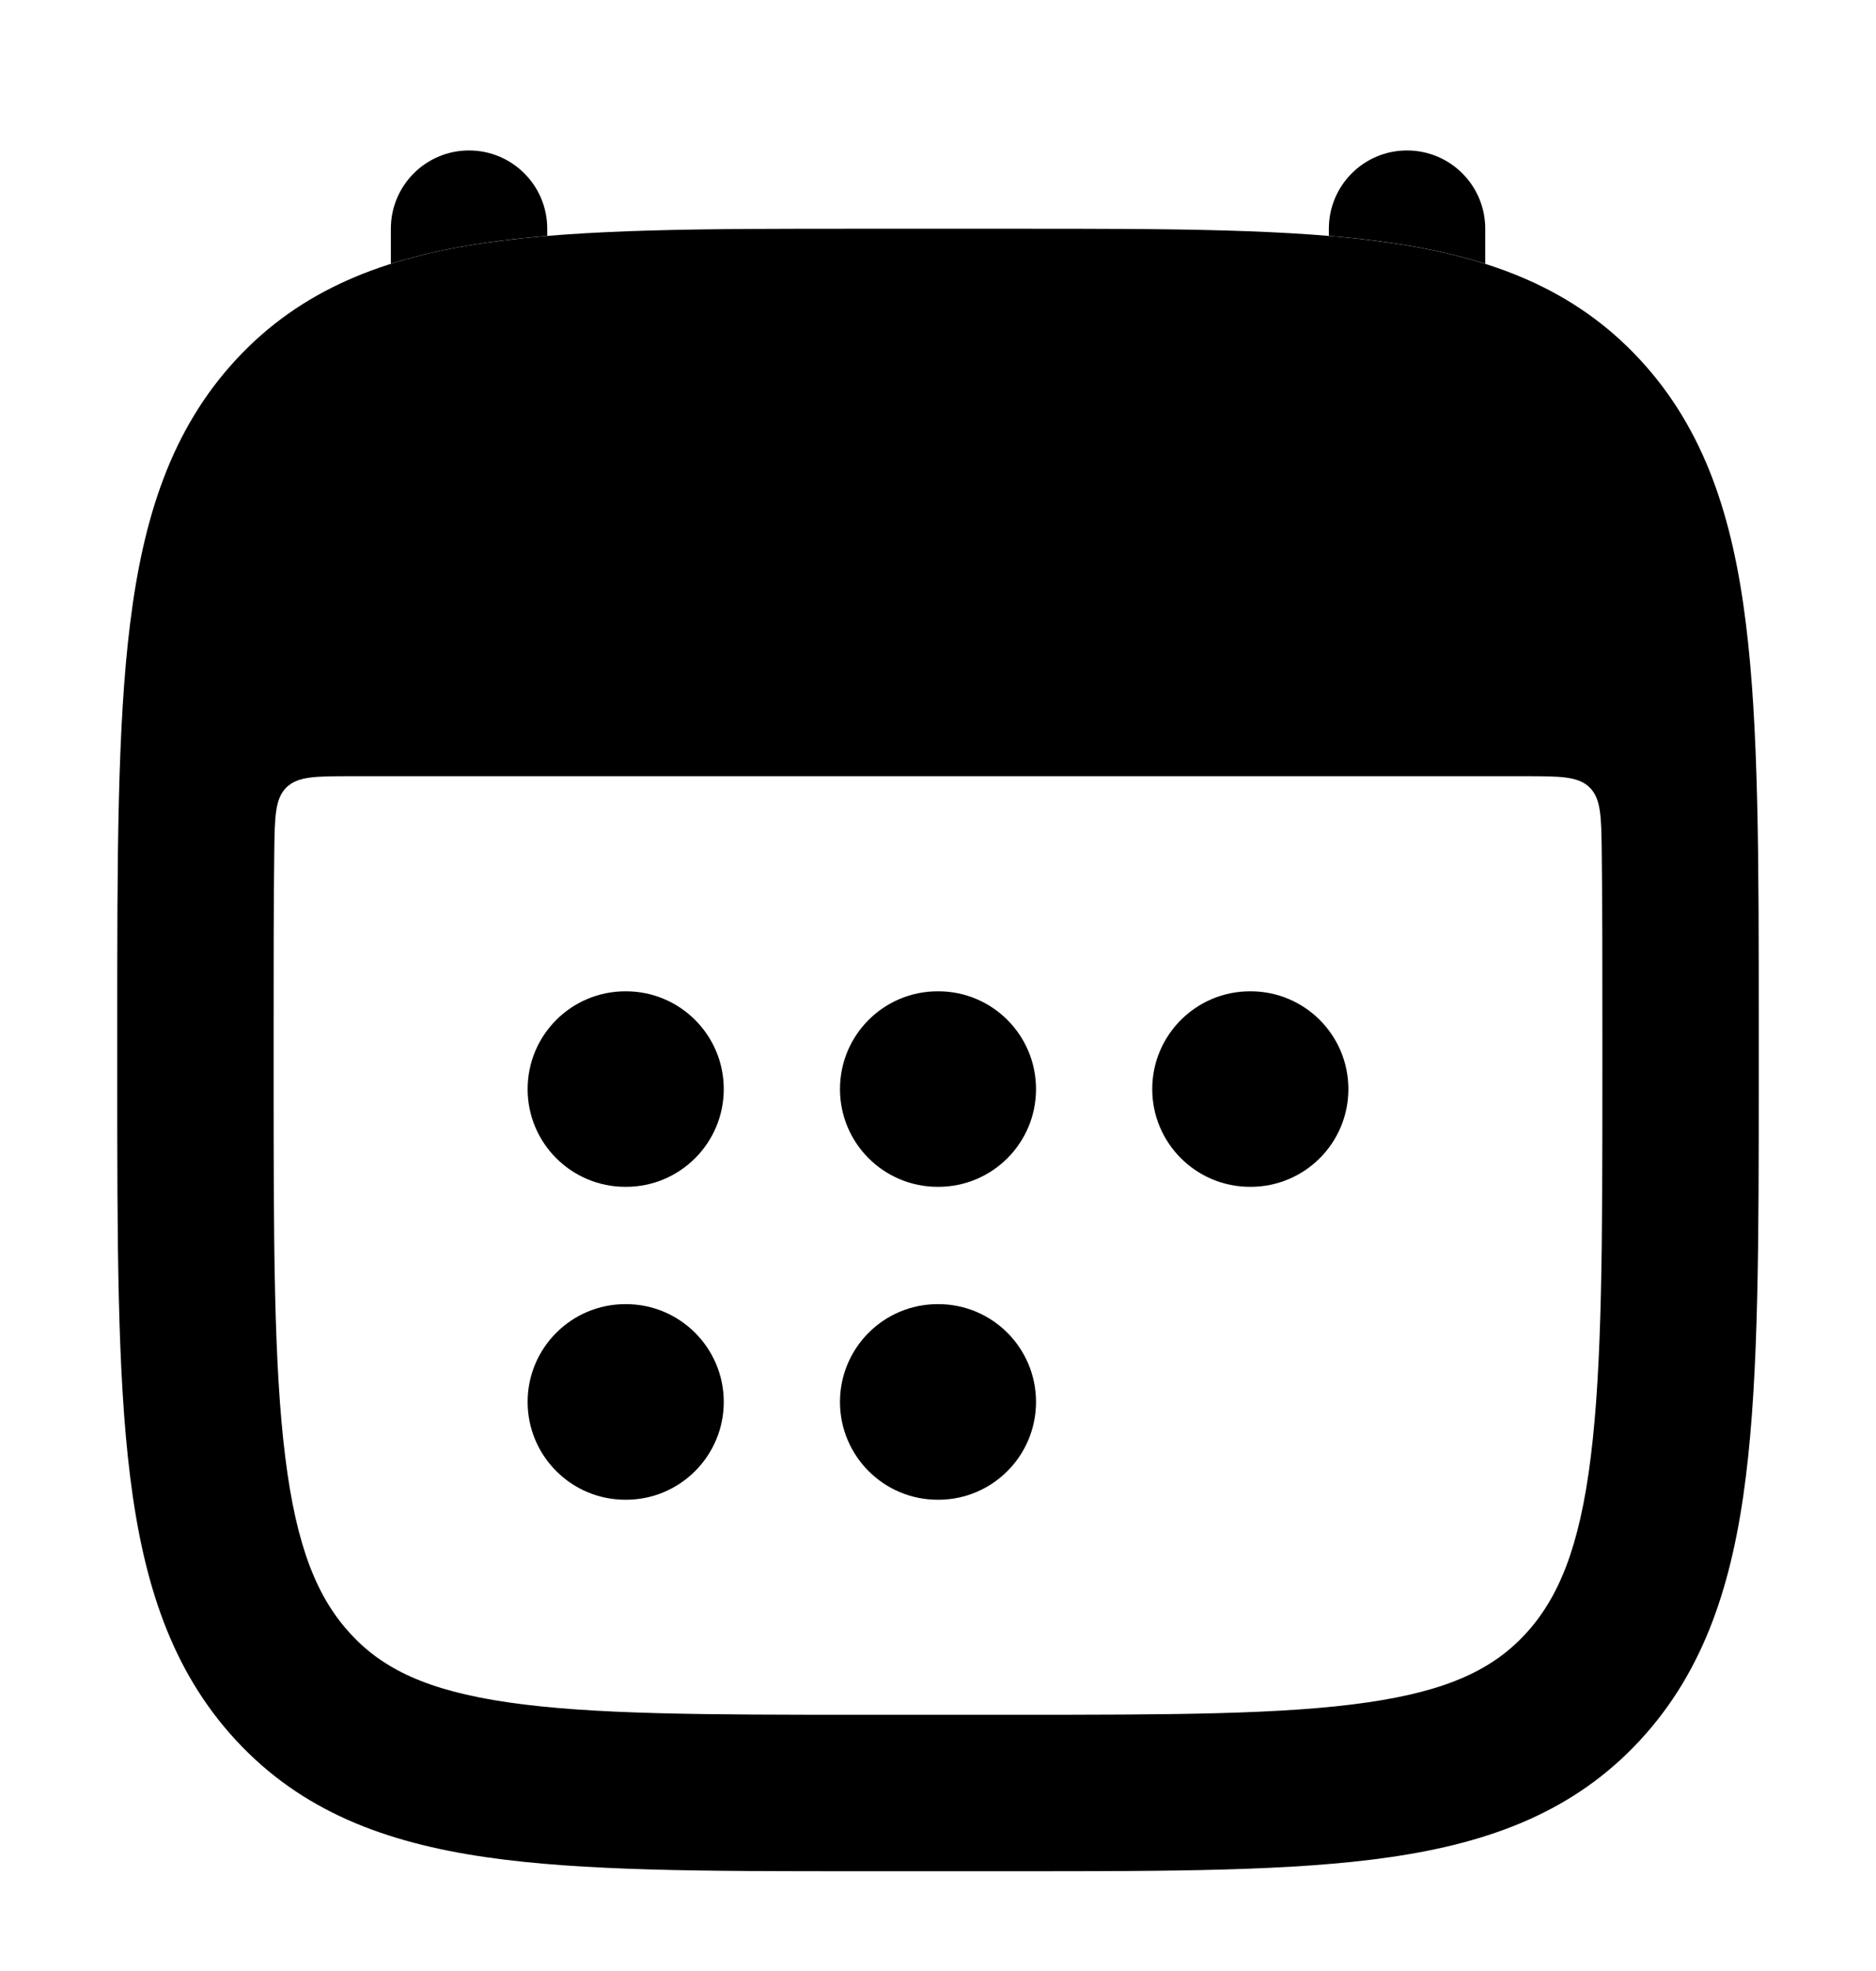<svg width="20" height="21" viewBox="0 0 20 21" fill="none" xmlns="http://www.w3.org/2000/svg">
<path d="M5.834 2.436C5.834 1.976 5.461 1.603 5 1.603C4.54 1.603 4.167 1.976 4.167 2.436V2.81C4.484 2.71 4.822 2.638 5.18 2.586C5.386 2.556 5.604 2.532 5.834 2.513V2.436Z" fill="black"/>
<path d="M15.834 2.81C15.517 2.71 15.179 2.638 14.821 2.586C14.614 2.556 14.396 2.532 14.167 2.513V2.436C14.167 1.976 14.54 1.603 15 1.603C15.461 1.603 15.834 1.976 15.834 2.436V2.81Z" fill="black"/>
<path fill-rule="evenodd" clip-rule="evenodd" d="M10.857 2.437H9.143C7.519 2.437 6.21 2.437 5.179 2.587C4.104 2.743 3.214 3.077 2.515 3.833C1.825 4.579 1.527 5.514 1.387 6.644C1.25 7.744 1.25 9.149 1.25 10.915V11.459C1.25 13.225 1.25 14.63 1.387 15.73C1.527 16.86 1.825 17.795 2.515 18.541C3.214 19.297 4.104 19.631 5.179 19.787C6.21 19.937 7.519 19.937 9.143 19.937H10.857C12.481 19.937 13.79 19.937 14.821 19.787C15.896 19.631 16.786 19.297 17.485 18.541C18.175 17.795 18.473 16.86 18.613 15.73C18.75 14.63 18.75 13.225 18.75 11.459V10.915C18.75 9.149 18.75 7.744 18.613 6.644C18.473 5.514 18.175 4.579 17.485 3.833C16.786 3.077 15.896 2.743 14.821 2.587C13.79 2.437 12.481 2.437 10.857 2.437ZM3.748 8.27C3.366 8.27 3.175 8.27 3.053 8.39C2.932 8.511 2.929 8.699 2.924 9.077C2.917 9.638 2.917 10.265 2.917 10.973V11.401C2.917 13.238 2.918 14.539 3.041 15.524C3.161 16.492 3.386 17.028 3.739 17.41C4.083 17.782 4.554 18.012 5.419 18.138C6.315 18.268 7.504 18.27 9.208 18.27H10.792C12.496 18.27 13.684 18.268 14.581 18.138C15.446 18.012 15.917 17.782 16.262 17.41C16.614 17.028 16.839 16.492 16.959 15.524C17.082 14.539 17.083 13.238 17.083 11.401V10.973C17.083 10.265 17.083 9.638 17.076 9.077C17.071 8.699 17.069 8.511 16.947 8.39C16.825 8.27 16.634 8.27 16.252 8.27H3.748Z" fill="black"/>
<path fill-rule="evenodd" clip-rule="evenodd" d="M5.625 11.604C5.625 11.028 6.091 10.562 6.667 10.562H6.674C7.249 10.562 7.716 11.028 7.716 11.604C7.716 12.179 7.249 12.645 6.674 12.645H6.667C6.091 12.645 5.625 12.179 5.625 11.604ZM8.955 11.604C8.955 11.028 9.421 10.562 9.996 10.562H10.004C10.579 10.562 11.045 11.028 11.045 11.604C11.045 12.179 10.579 12.645 10.004 12.645H9.996C9.421 12.645 8.955 12.179 8.955 11.604ZM12.284 11.604C12.284 11.028 12.751 10.562 13.326 10.562H13.333C13.909 10.562 14.375 11.028 14.375 11.604C14.375 12.179 13.909 12.645 13.333 12.645H13.326C12.751 12.645 12.284 12.179 12.284 11.604ZM5.625 14.937C5.625 14.362 6.091 13.895 6.667 13.895H6.674C7.249 13.895 7.716 14.362 7.716 14.937C7.716 15.512 7.249 15.979 6.674 15.979H6.667C6.091 15.979 5.625 15.512 5.625 14.937ZM8.955 14.937C8.955 14.362 9.421 13.895 9.996 13.895H10.004C10.579 13.895 11.045 14.362 11.045 14.937C11.045 15.512 10.579 15.979 10.004 15.979H9.996C9.421 15.979 8.955 15.512 8.955 14.937Z" fill="black"/>
</svg>
